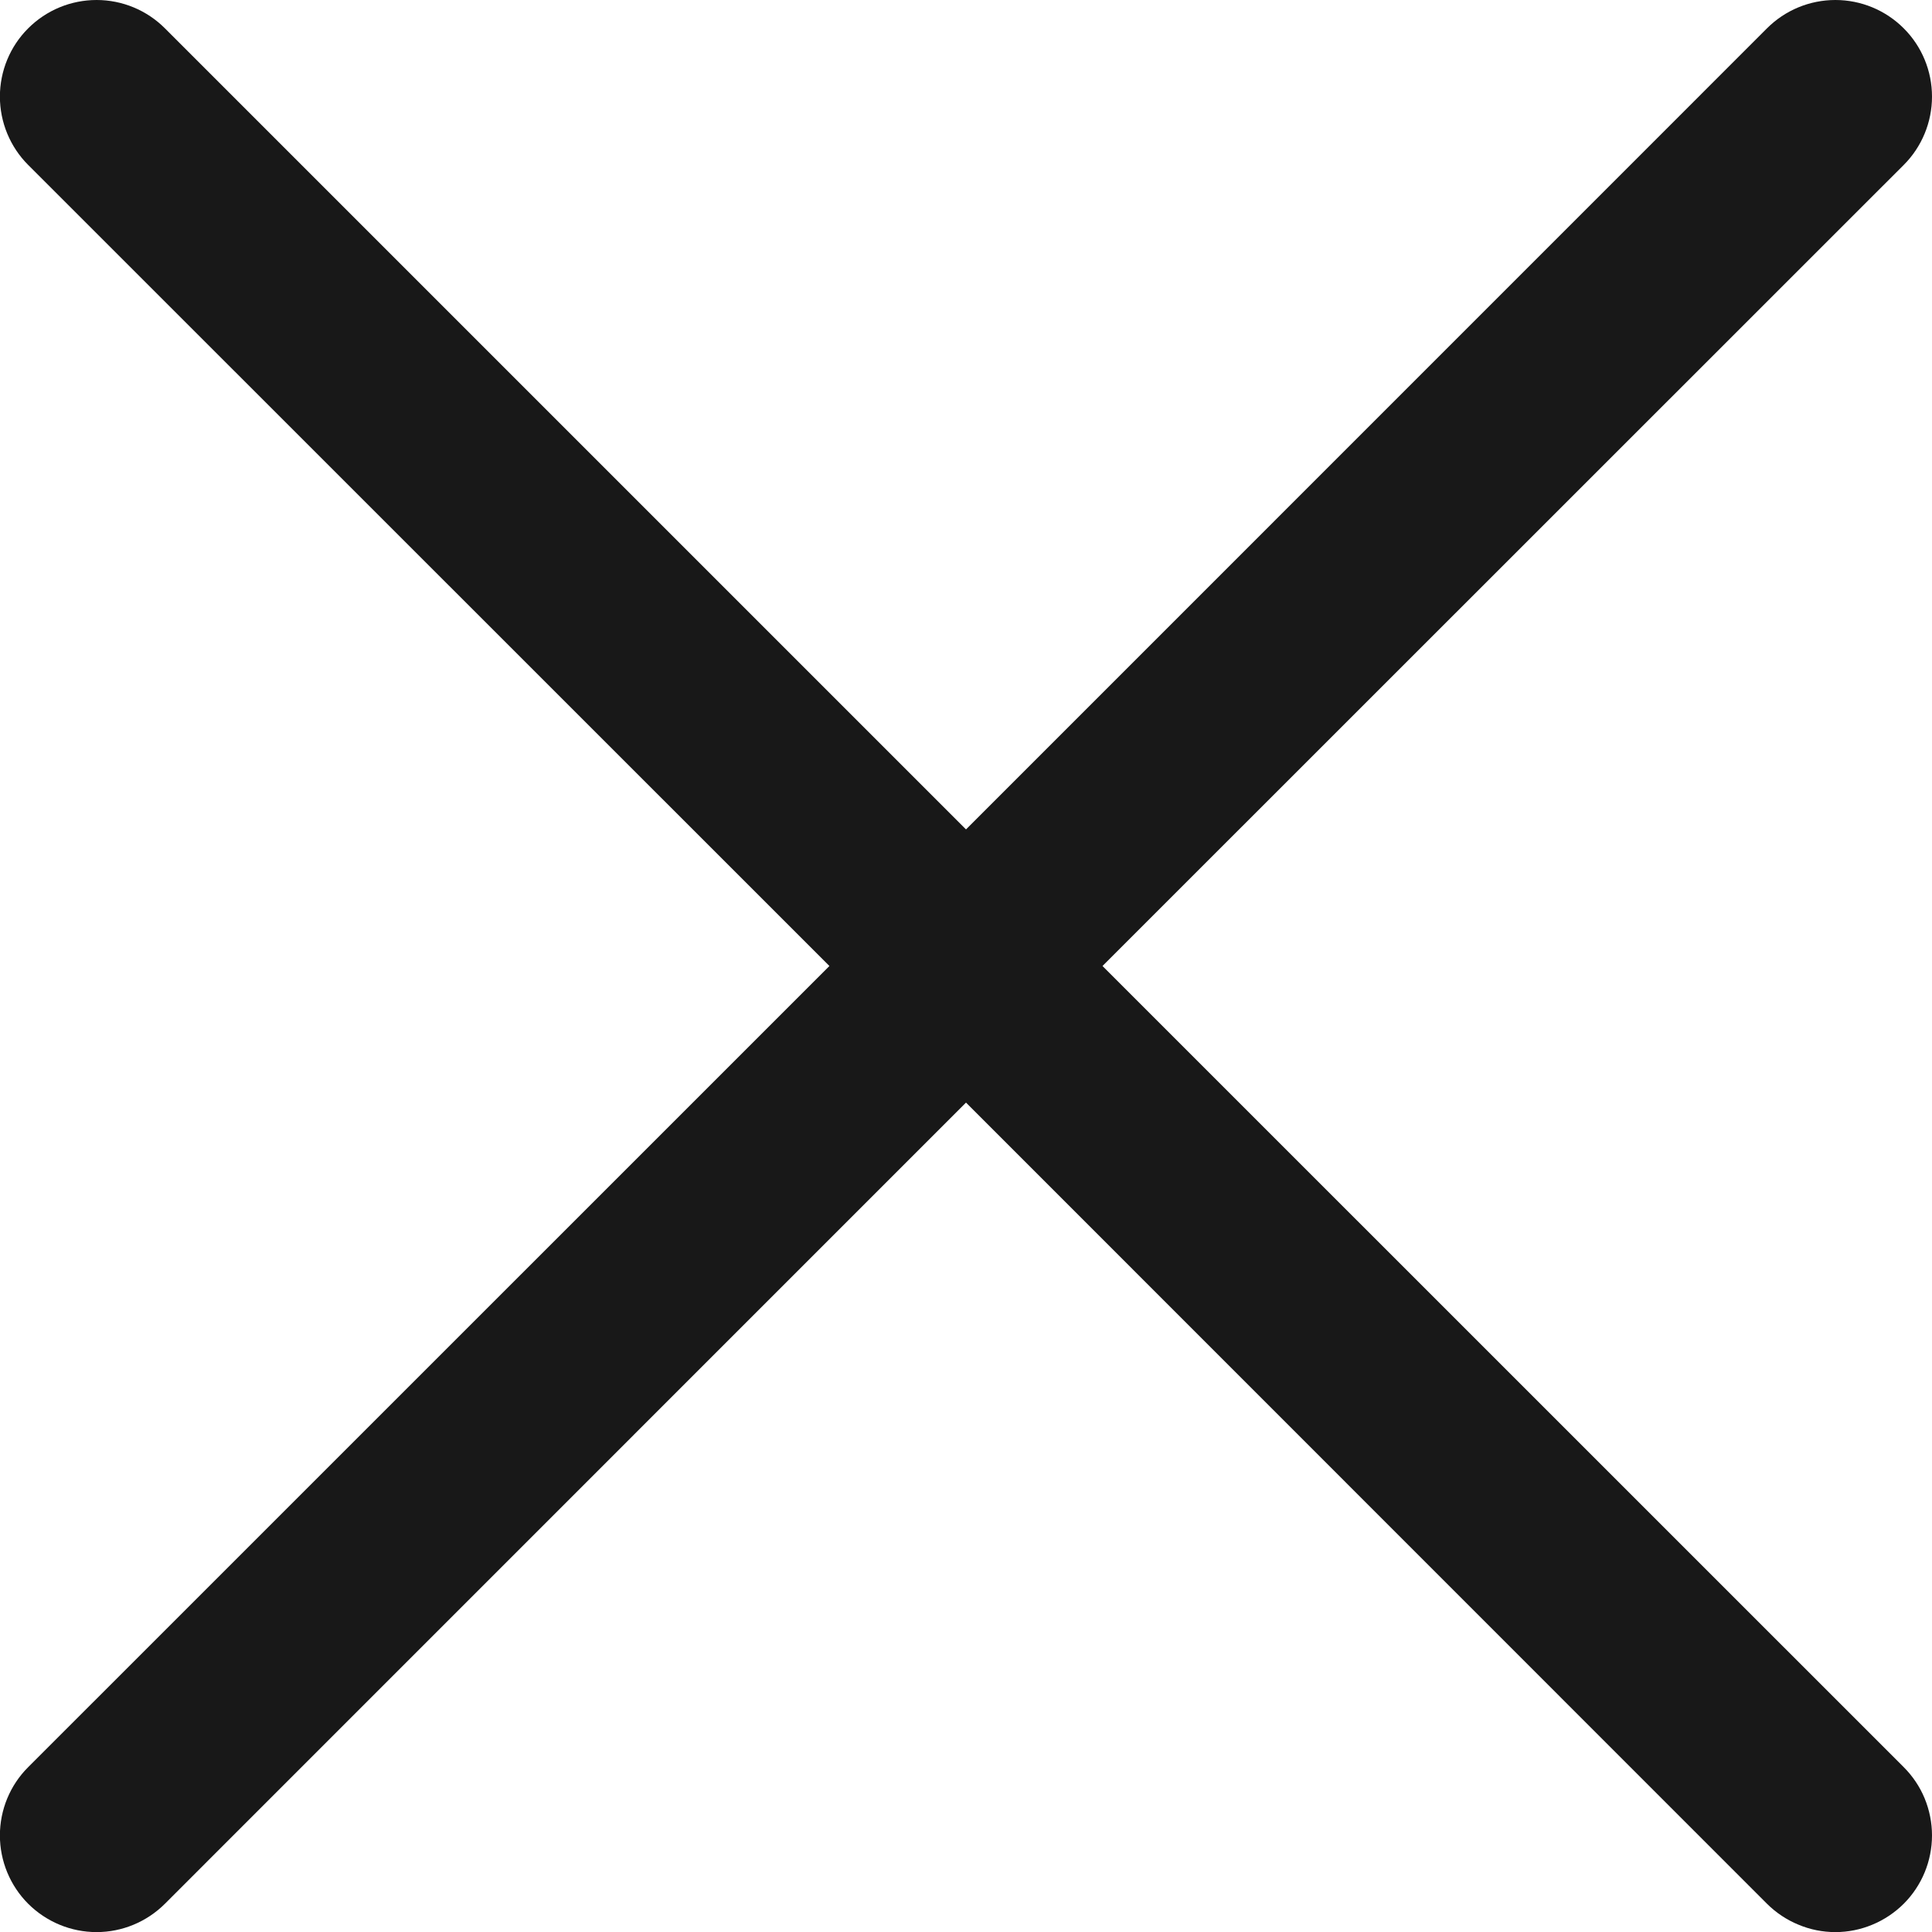 <svg width="20" height="20" viewBox="0 0 20 20" fill="none" xmlns="http://www.w3.org/2000/svg">
<path d="M19.707 18.293C19.8 18.386 19.874 18.496 19.924 18.617C19.974 18.739 20 18.869 20 19C20 19.131 19.974 19.262 19.924 19.383C19.874 19.504 19.8 19.615 19.707 19.708C19.614 19.8 19.504 19.874 19.383 19.924C19.261 19.975 19.131 20.001 19 20.001C18.868 20.001 18.738 19.975 18.617 19.924C18.495 19.874 18.385 19.8 18.292 19.708L10 11.414L1.707 19.708C1.519 19.895 1.265 20.001 1 20.001C0.734 20.001 0.48 19.895 0.292 19.708C0.104 19.52 -0.001 19.265 -0.001 19C-0.001 18.735 0.104 18.48 0.292 18.293L8.586 10L0.292 1.708C0.104 1.52 -0.001 1.265 -0.001 1C-0.001 0.735 0.104 0.48 0.292 0.293C0.48 0.105 0.734 -0 1 -0C1.265 -0 1.519 0.105 1.707 0.293L10 8.586L18.292 0.293C18.48 0.105 18.734 -0 19 -0C19.265 -0 19.519 0.105 19.707 0.293C19.895 0.48 20 0.735 20 1C20 1.265 19.895 1.52 19.707 1.708L11.413 10L19.707 18.293Z" fill="#181818"/>
</svg>
